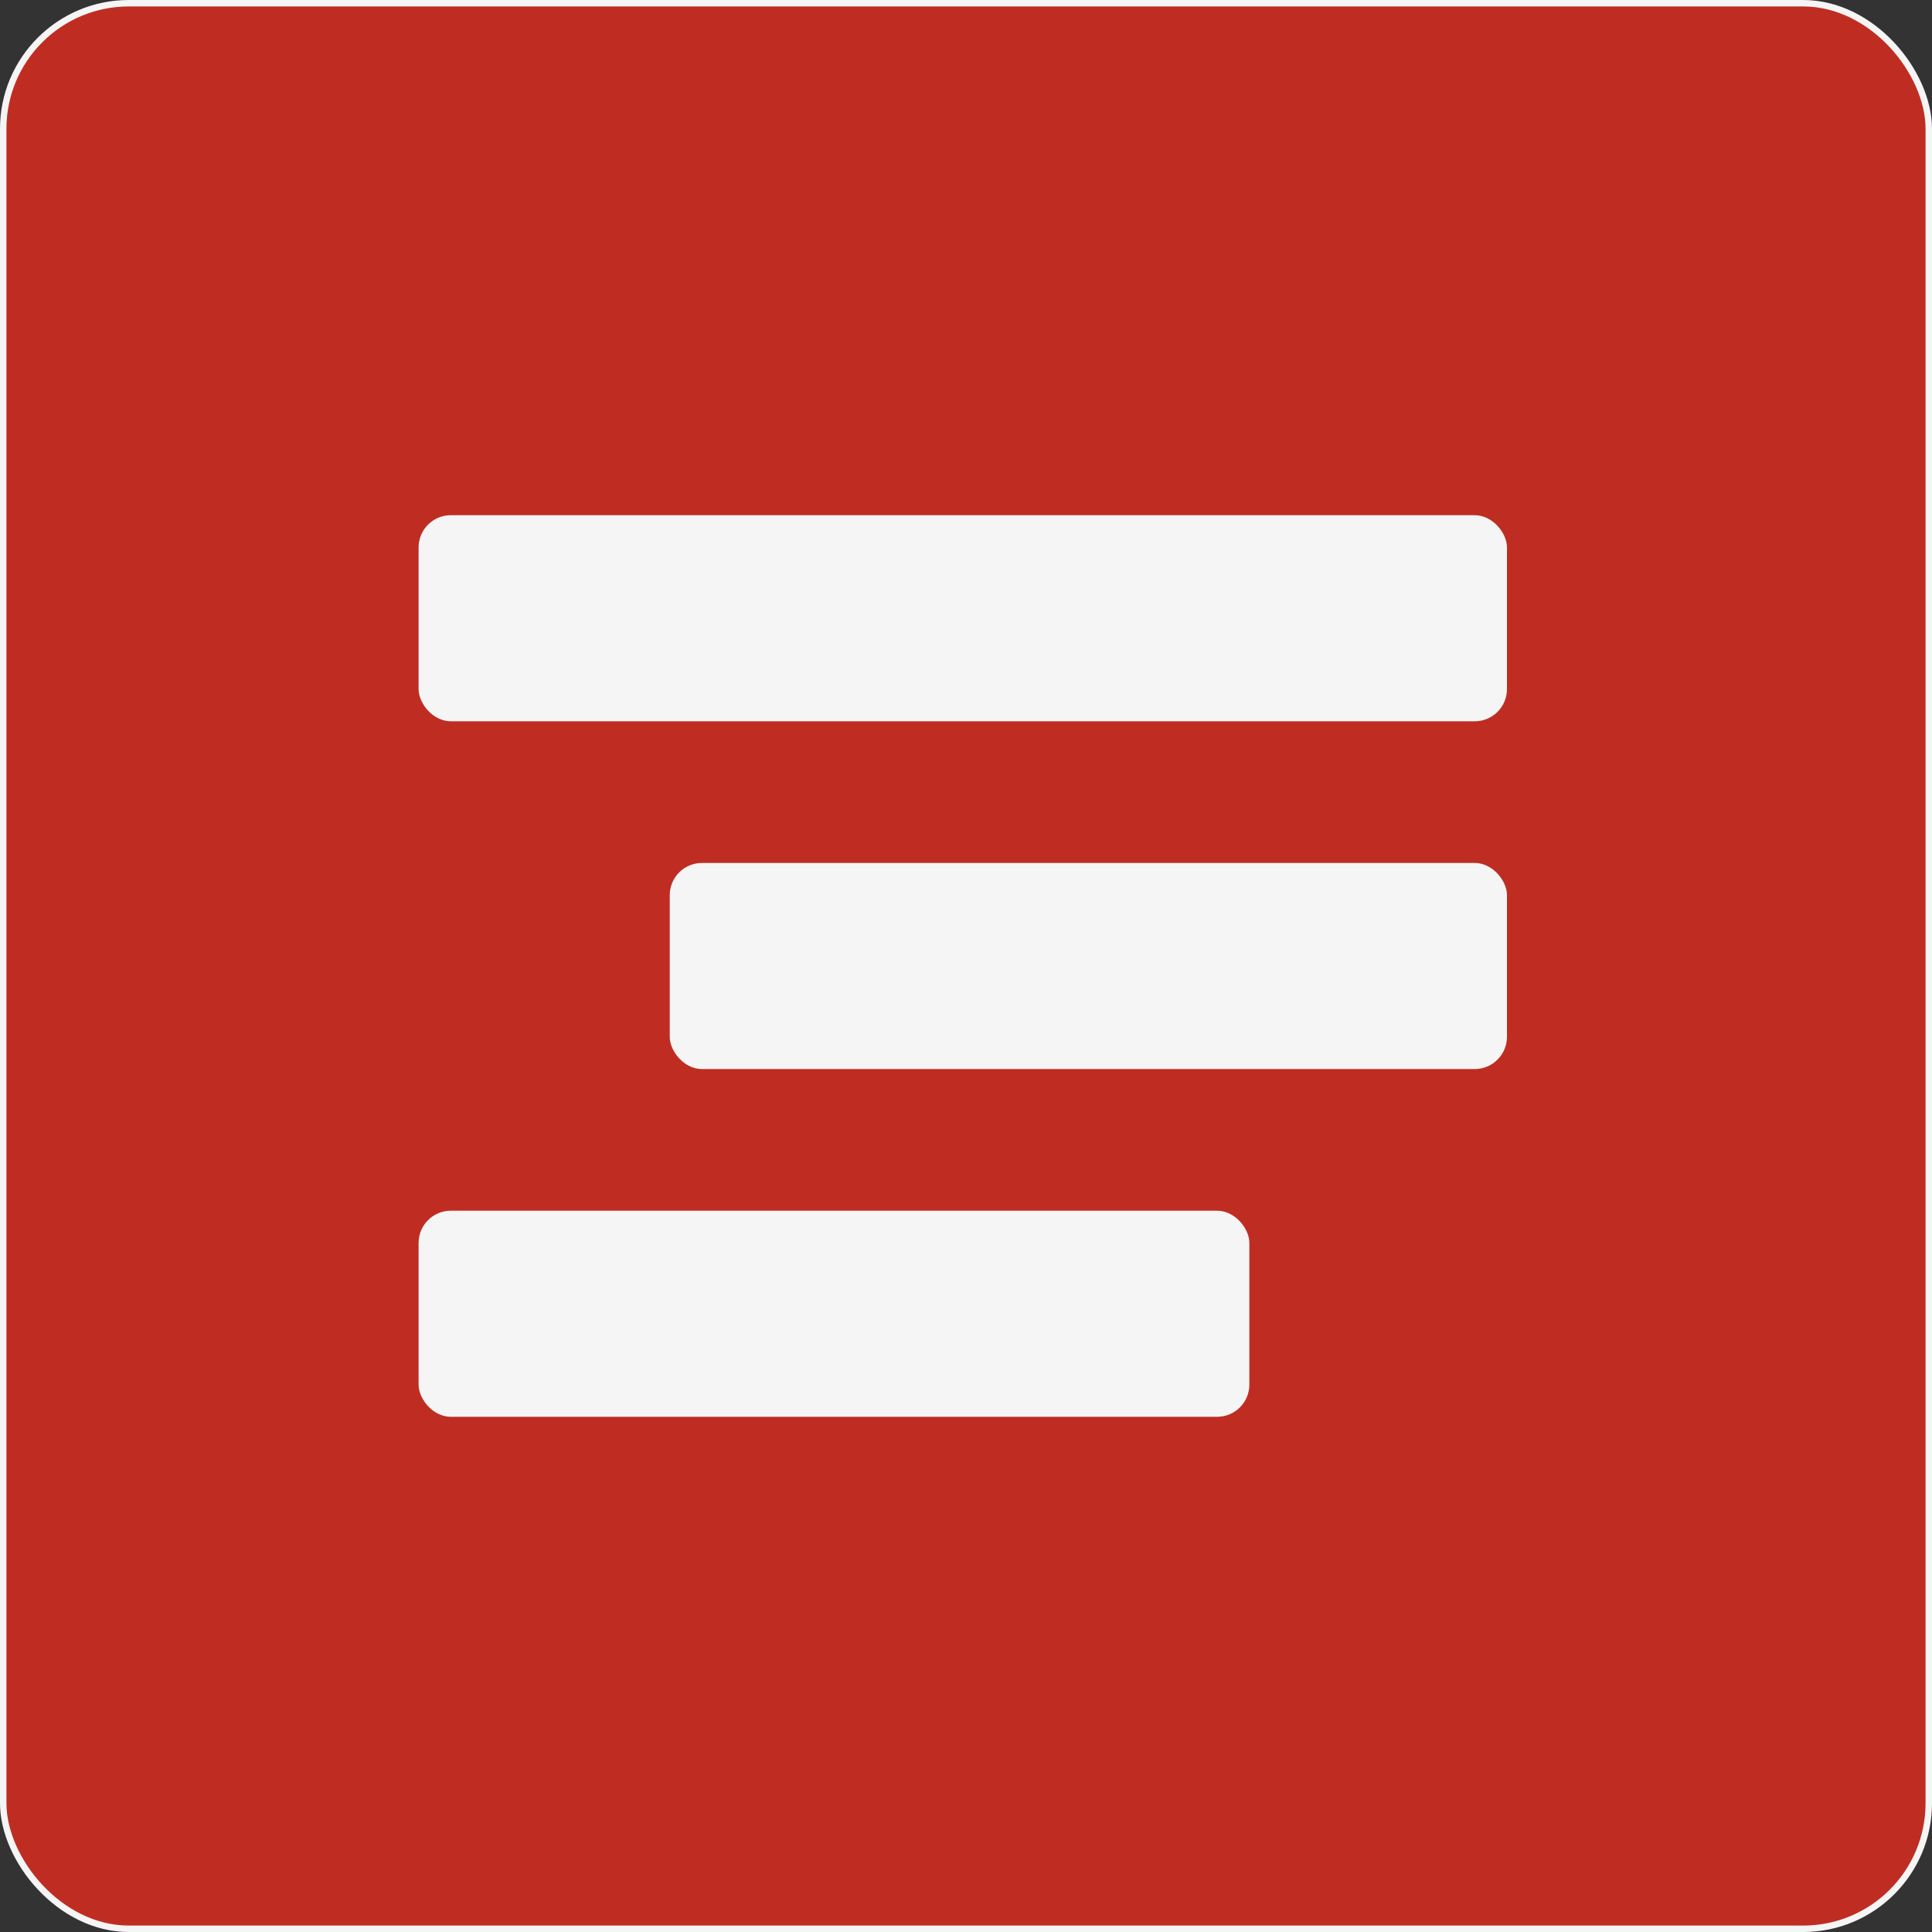 <?xml version="1.0" encoding="UTF-8"?> <svg xmlns="http://www.w3.org/2000/svg" width="300" height="300" viewBox="0 0 300 300" fill="none"><rect x="0" y="0" width="300" height="300" fill="#333333" stroke="none"/><rect x="0.5" y="0.5" width="299" height="299" rx="19.5" fill="#BF2D22"></rect><rect x="0.5" y="0.5" width="299" height="299" rx="19.5" stroke="#F5F5F5"></rect><rect x="65" y="80" width="169" height="32" rx="5" fill="#F5F5F5"></rect><rect x="65" y="188" width="129" height="32" rx="5" fill="#F5F5F5"></rect><rect x="104" y="134" width="130" height="32" rx="5" fill="#F5F5F5"></rect></svg> 